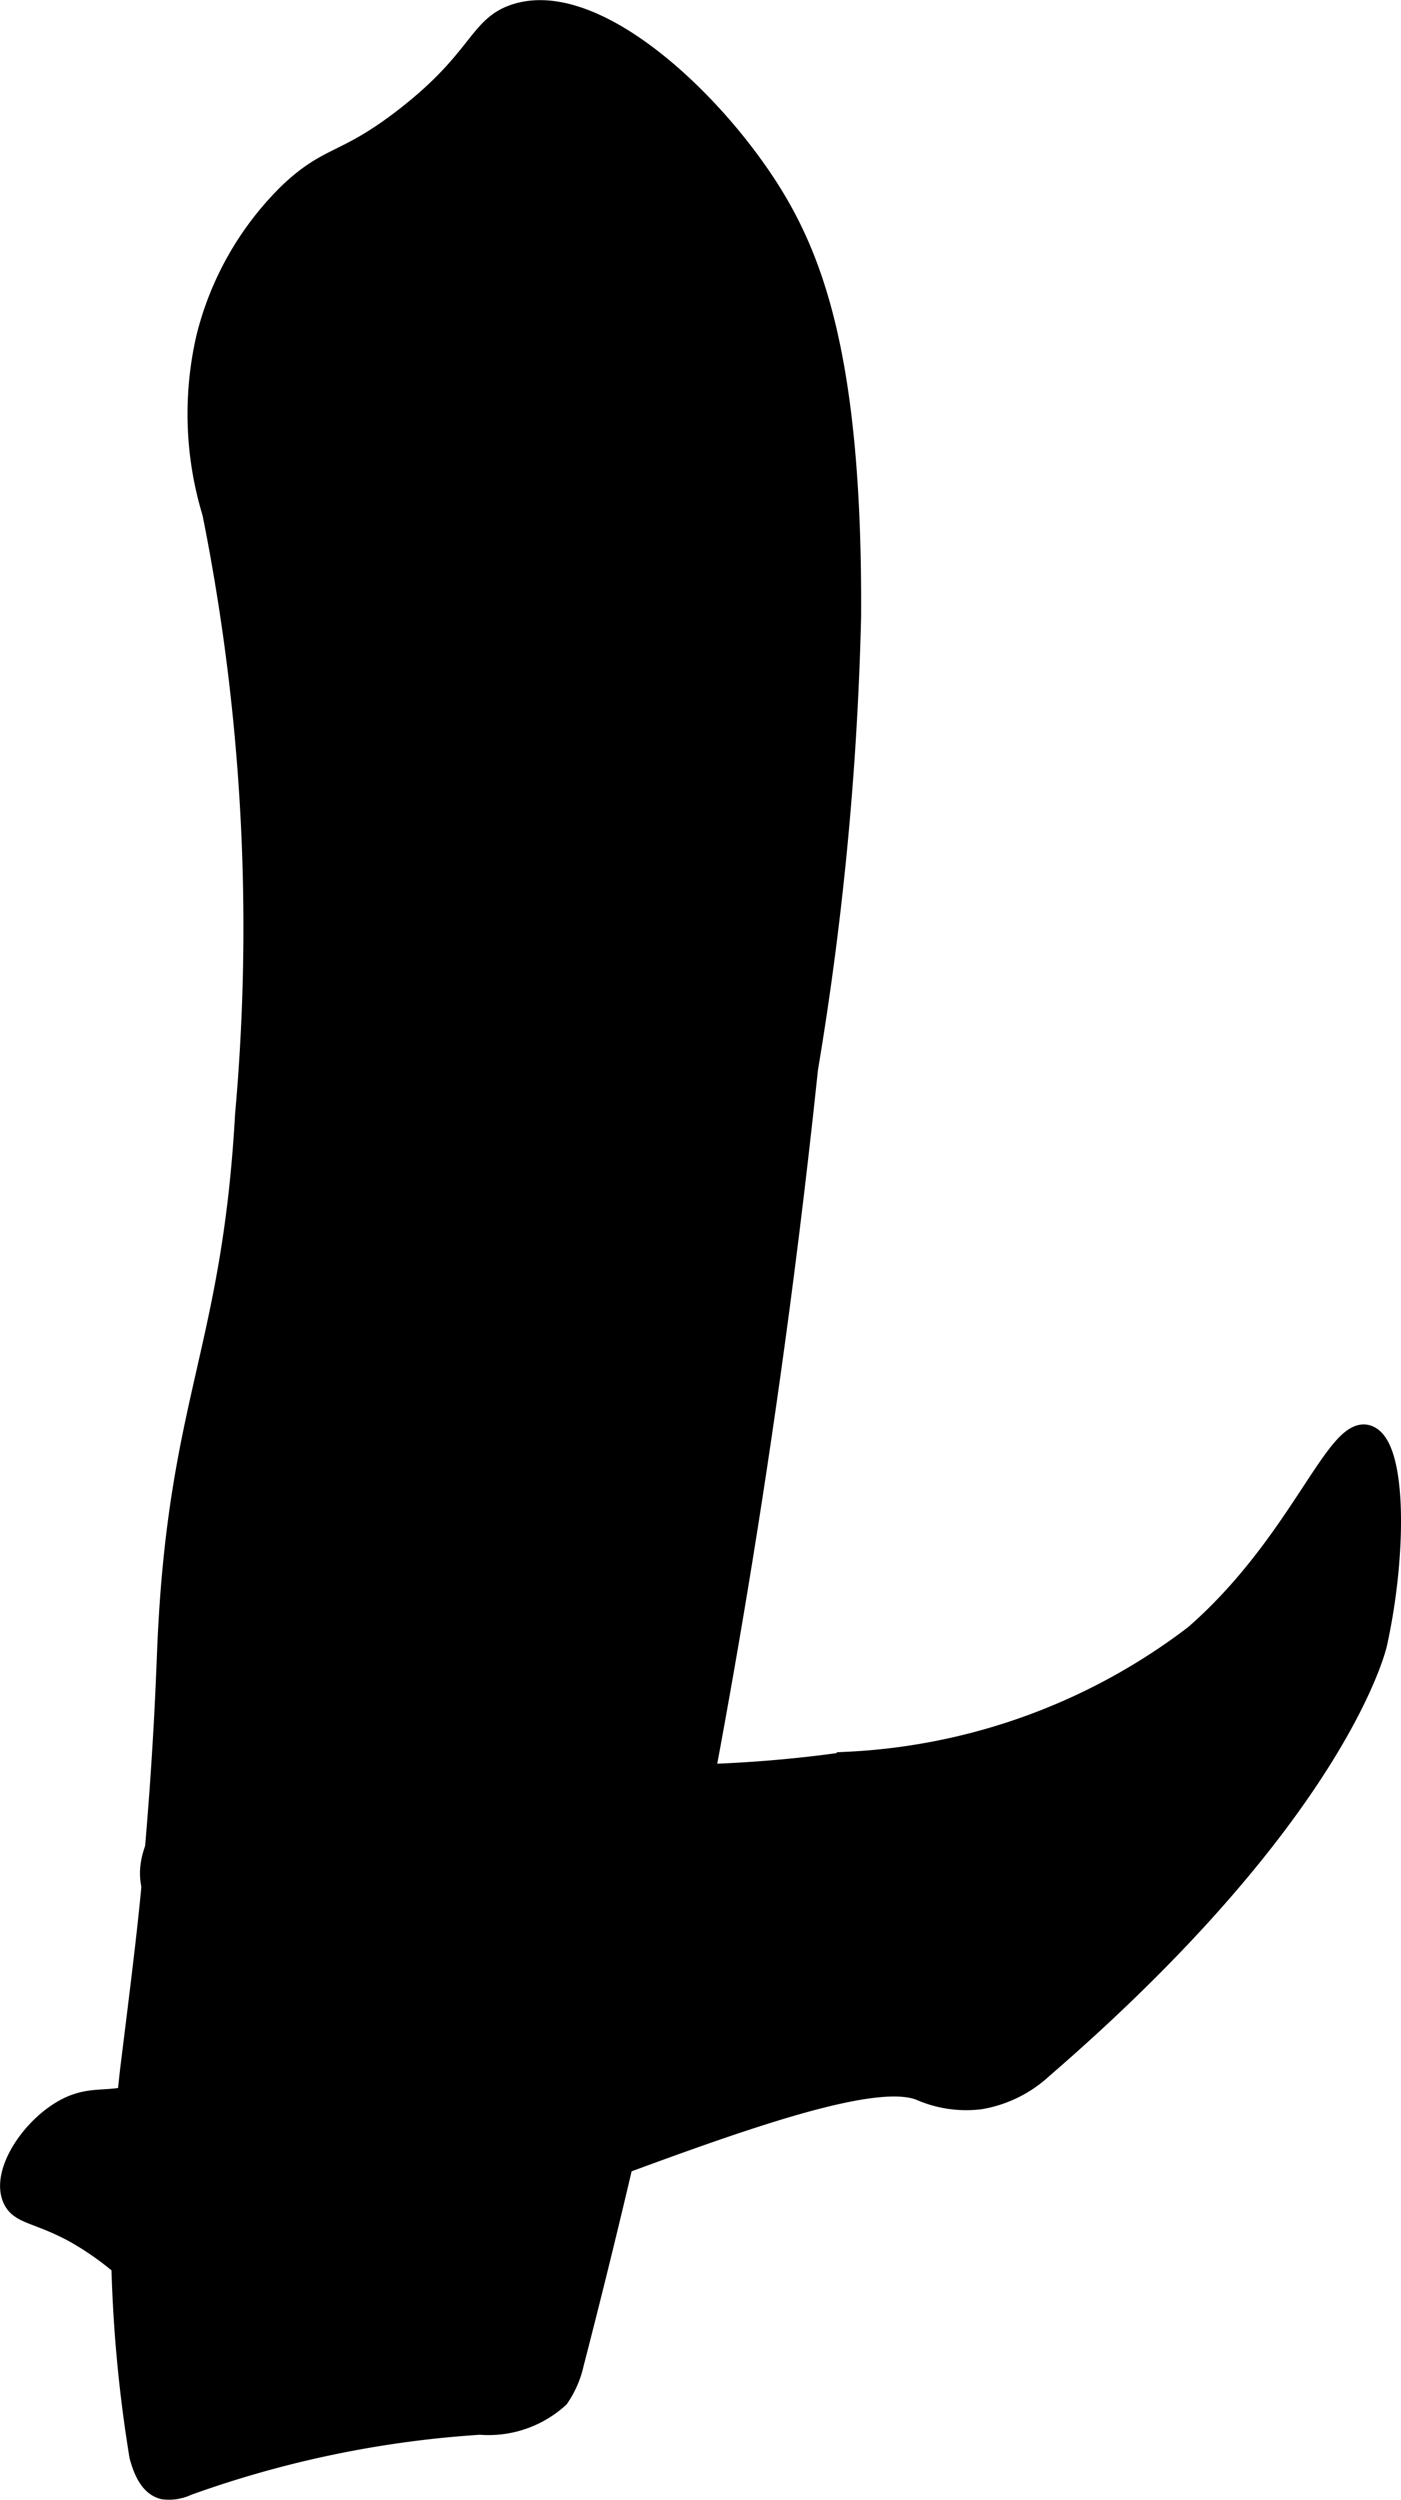<?xml version="1.0" encoding="UTF-8"?>
<svg xmlns="http://www.w3.org/2000/svg"
     version="1.1"
     width="3.774mm"
     height="6.733mm"
     viewBox="0 0 10.699 19.086">
   <defs>
      <style type="text/css"><![CDATA[
      .a {
        stroke: #000;
        stroke-miterlimit: 10;
        stroke-width: 0.15px;
      }
    ]]></style>
   </defs>
   <path class="a"
         d="M5.834,1.379C5.364.675,4.51-.085,3.933.105c-.287.094-.268.346-.848.794-.457.353-.571.276-.883.574a2.333,2.333,0,0,0-.63,1.109,2.598,2.598,0,0,0,.048,1.335,16.08,16.08,0,0,1,.25,4.594c-.101,1.806-.514,2.185-.594,4.062-.01.239-.032.908-.121,1.831-.033.35-.076.698-.161,1.382a10.673,10.673,0,0,0,.069,2.966c.029.106.077.227.183.254a.327.327,0,0,0,.186-.029,8.12,8.12,0,0,1,2.233-.464.801.801,0,0,0,.605-.206.744.744,0,0,0,.114-.262A67.719,67.719,0,0,0,6.172,8.159a24.353,24.353,0,0,0,.329-3.453C6.512,2.729,6.21,1.943,5.834,1.379Z"/>
   <path class="a"
         d="M1.406,13.761c.641-.738,2.537.052,5.059-.312a4.735,4.735,0,0,0,2.656-.969c.803-.7,1.077-1.601,1.322-1.526.226.069.228.904.075,1.596,0,0-.284,1.282-2.553,3.242a.931.931,0,0,1-.482.237.879.879,0,0,1-.457-.068c-.816-.324-5.22,2.071-5.978,1.449A2.243,2.243,0,0,0,.558,17.042C.282,16.894.148,16.908.095,16.787c-.081-.183.103-.491.339-.651.273-.185.424-.042.694-.197a.96.96,0,0,0,.439-1.048c-.101-.25-.347-.246-.41-.486C1.085,14.13,1.333,13.844,1.406,13.761Z"/>
</svg>
